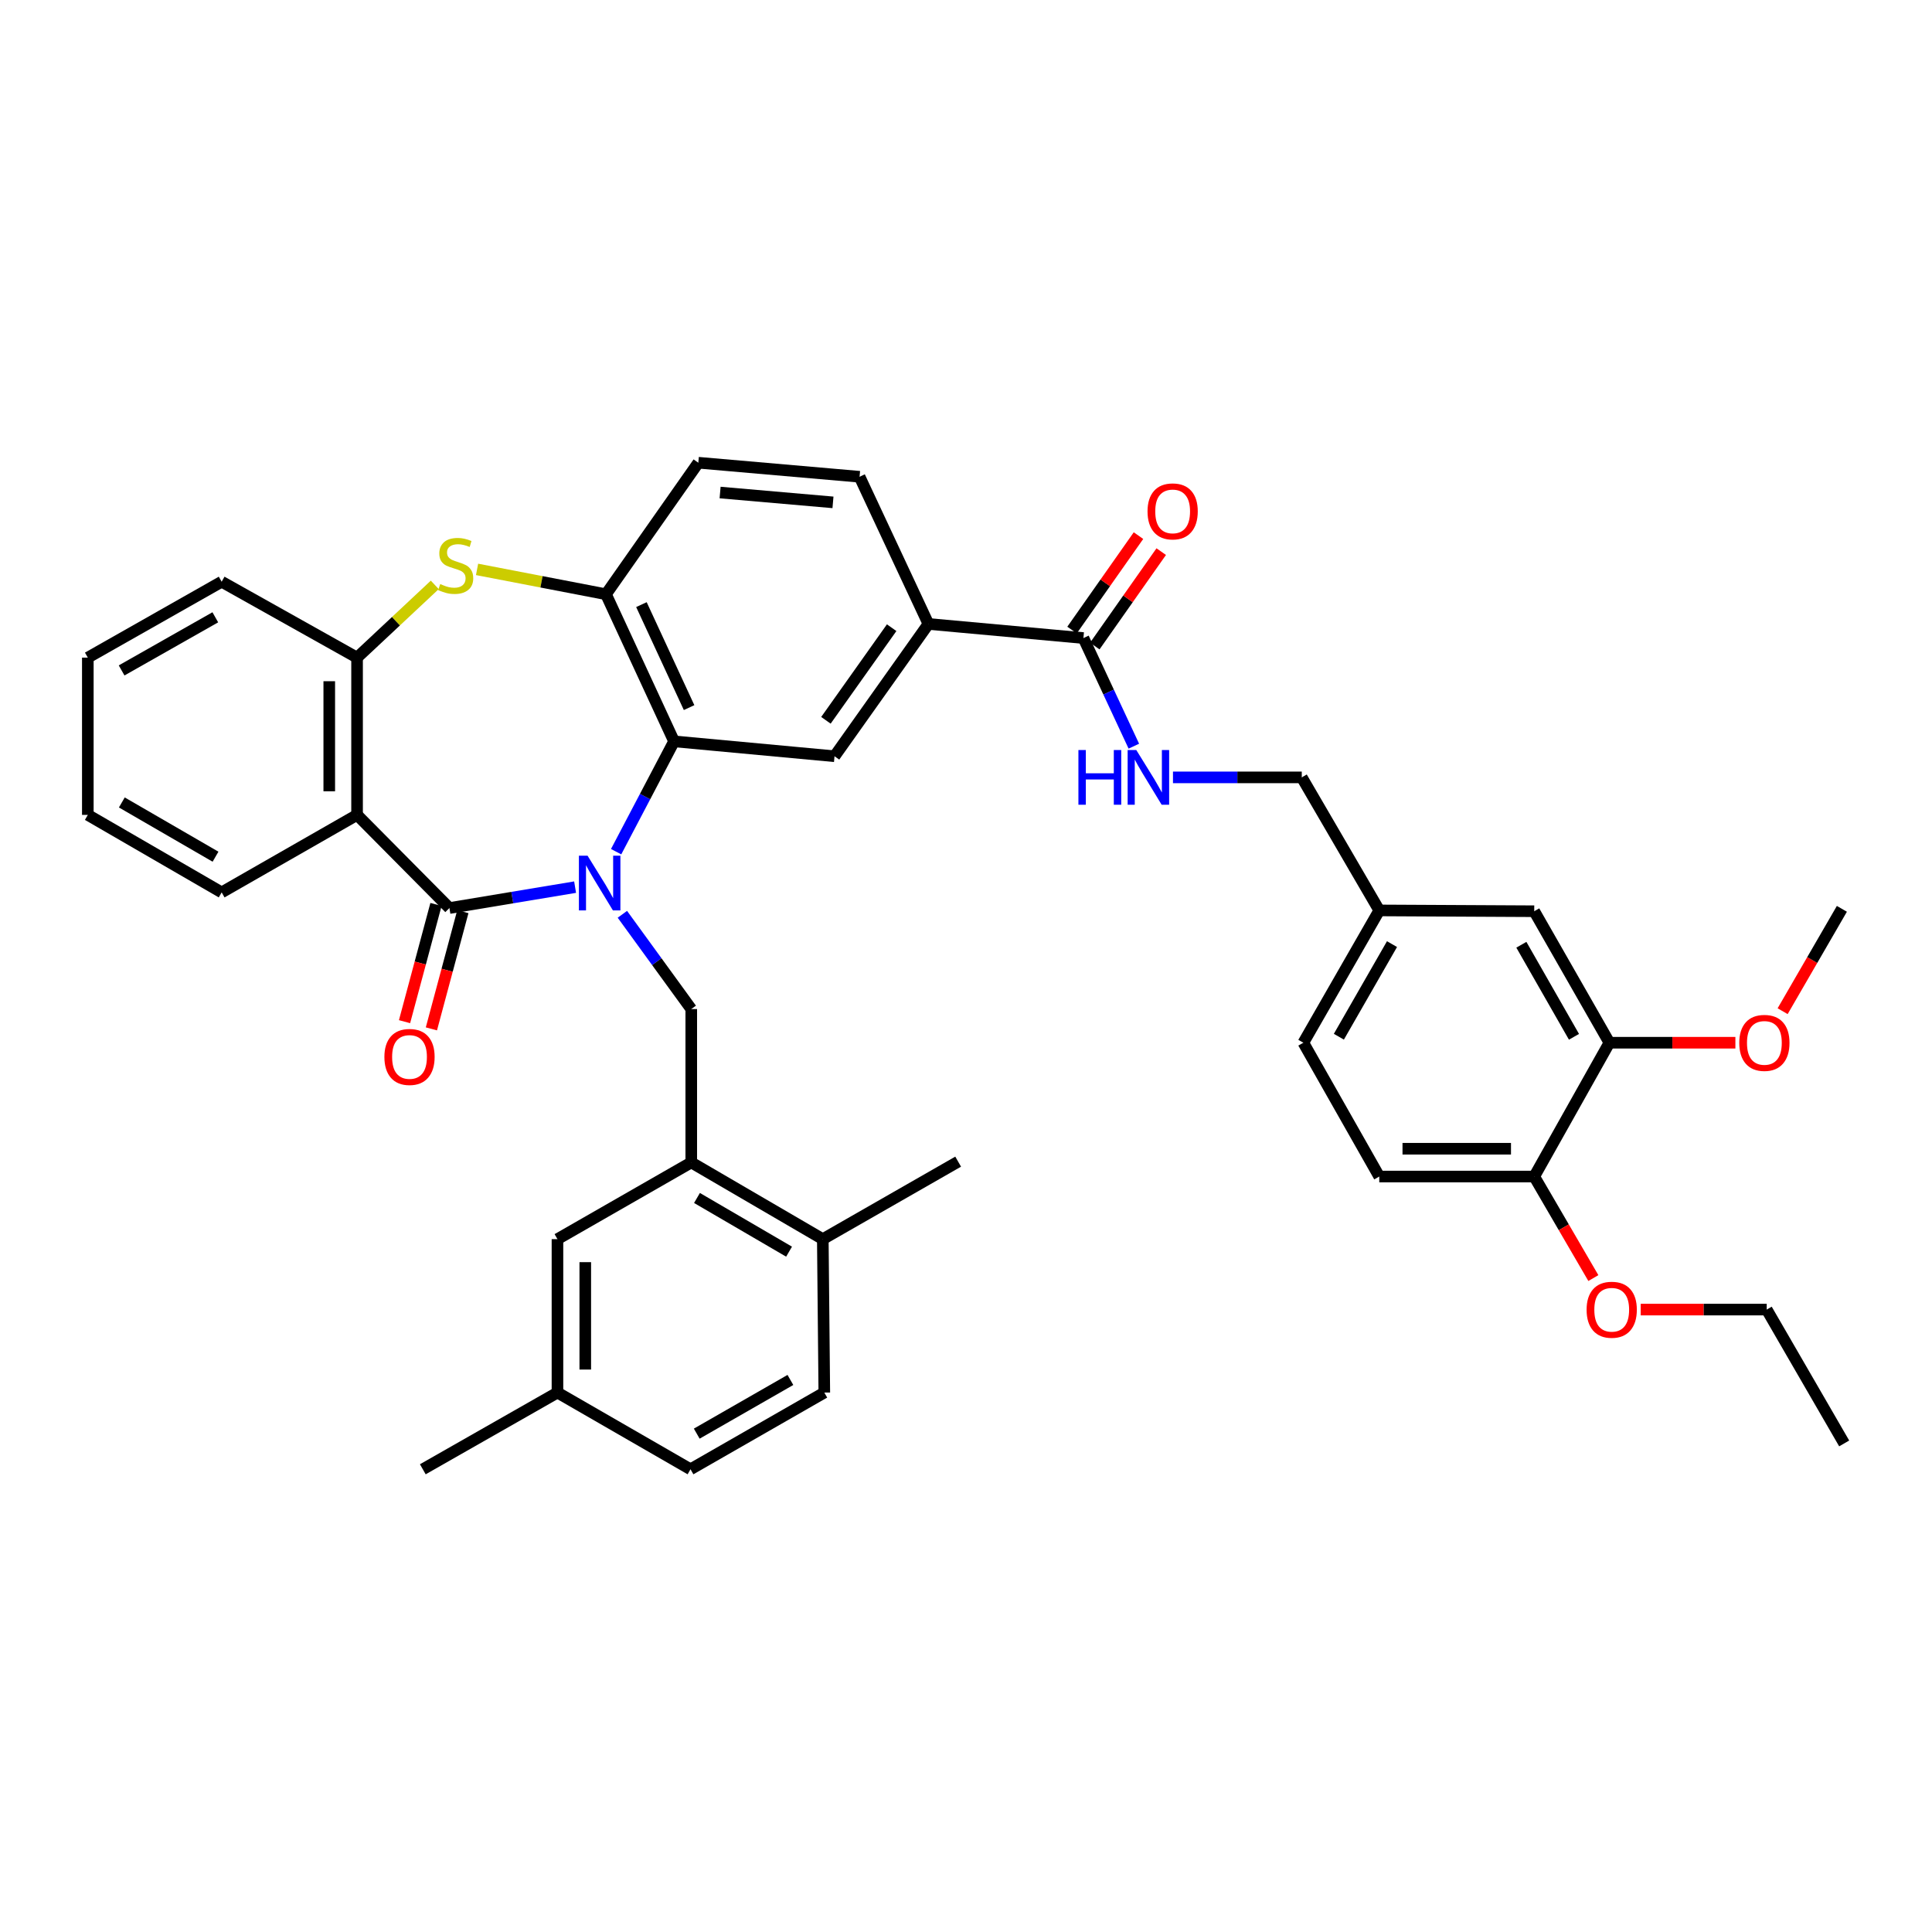 <?xml version='1.0' encoding='iso-8859-1'?>
<svg version='1.1' baseProfile='full'
              xmlns='http://www.w3.org/2000/svg'
                      xmlns:rdkit='http://www.rdkit.org/xml'
                      xmlns:xlink='http://www.w3.org/1999/xlink'
                  xml:space='preserve'
width='1000px' height='1000px' viewBox='0 0 1000 1000'>
<!-- END OF HEADER -->
<rect style='opacity:1.0;fill:#FFFFFF;stroke:none' width='1000' height='1000' x='0' y='0'> </rect>
<path class='bond-0' d='M 297.671,459.179 L 265.144,464.591' style='fill:none;fill-rule:evenodd;stroke:#0000FF;stroke-width:6px;stroke-linecap:butt;stroke-linejoin:miter;stroke-opacity:1' />
<path class='bond-0' d='M 265.144,464.591 L 232.618,470.003' style='fill:none;fill-rule:evenodd;stroke:#000000;stroke-width:6px;stroke-linecap:butt;stroke-linejoin:miter;stroke-opacity:1' />
<path class='bond-1' d='M 318.905,440.833 L 333.9,412.278' style='fill:none;fill-rule:evenodd;stroke:#0000FF;stroke-width:6px;stroke-linecap:butt;stroke-linejoin:miter;stroke-opacity:1' />
<path class='bond-1' d='M 333.9,412.278 L 348.895,383.723' style='fill:none;fill-rule:evenodd;stroke:#000000;stroke-width:6px;stroke-linecap:butt;stroke-linejoin:miter;stroke-opacity:1' />
<path class='bond-4' d='M 322.141,473.24 L 339.968,497.764' style='fill:none;fill-rule:evenodd;stroke:#0000FF;stroke-width:6px;stroke-linecap:butt;stroke-linejoin:miter;stroke-opacity:1' />
<path class='bond-4' d='M 339.968,497.764 L 357.796,522.288' style='fill:none;fill-rule:evenodd;stroke:#000000;stroke-width:6px;stroke-linecap:butt;stroke-linejoin:miter;stroke-opacity:1' />
<path class='bond-2' d='M 232.618,470.003 L 184.819,421.789' style='fill:none;fill-rule:evenodd;stroke:#000000;stroke-width:6px;stroke-linecap:butt;stroke-linejoin:miter;stroke-opacity:1' />
<path class='bond-12' d='M 225.666,468.138 L 217.527,498.475' style='fill:none;fill-rule:evenodd;stroke:#000000;stroke-width:6px;stroke-linecap:butt;stroke-linejoin:miter;stroke-opacity:1' />
<path class='bond-12' d='M 217.527,498.475 L 209.387,528.813' style='fill:none;fill-rule:evenodd;stroke:#FF0000;stroke-width:6px;stroke-linecap:butt;stroke-linejoin:miter;stroke-opacity:1' />
<path class='bond-12' d='M 239.569,471.868 L 231.43,502.206' style='fill:none;fill-rule:evenodd;stroke:#000000;stroke-width:6px;stroke-linecap:butt;stroke-linejoin:miter;stroke-opacity:1' />
<path class='bond-12' d='M 231.43,502.206 L 223.29,532.543' style='fill:none;fill-rule:evenodd;stroke:#FF0000;stroke-width:6px;stroke-linecap:butt;stroke-linejoin:miter;stroke-opacity:1' />
<path class='bond-5' d='M 348.895,383.723 L 313.652,307.575' style='fill:none;fill-rule:evenodd;stroke:#000000;stroke-width:6px;stroke-linecap:butt;stroke-linejoin:miter;stroke-opacity:1' />
<path class='bond-5' d='M 356.672,366.254 L 332.002,312.951' style='fill:none;fill-rule:evenodd;stroke:#000000;stroke-width:6px;stroke-linecap:butt;stroke-linejoin:miter;stroke-opacity:1' />
<path class='bond-7' d='M 348.895,383.723 L 431.945,391.432' style='fill:none;fill-rule:evenodd;stroke:#000000;stroke-width:6px;stroke-linecap:butt;stroke-linejoin:miter;stroke-opacity:1' />
<path class='bond-6' d='M 184.819,421.789 L 184.819,340.386' style='fill:none;fill-rule:evenodd;stroke:#000000;stroke-width:6px;stroke-linecap:butt;stroke-linejoin:miter;stroke-opacity:1' />
<path class='bond-6' d='M 170.425,409.578 L 170.425,352.597' style='fill:none;fill-rule:evenodd;stroke:#000000;stroke-width:6px;stroke-linecap:butt;stroke-linejoin:miter;stroke-opacity:1' />
<path class='bond-26' d='M 184.819,421.789 L 114.733,461.902' style='fill:none;fill-rule:evenodd;stroke:#000000;stroke-width:6px;stroke-linecap:butt;stroke-linejoin:miter;stroke-opacity:1' />
<path class='bond-3' d='M 246.925,294.719 L 280.289,301.147' style='fill:none;fill-rule:evenodd;stroke:#CCCC00;stroke-width:6px;stroke-linecap:butt;stroke-linejoin:miter;stroke-opacity:1' />
<path class='bond-3' d='M 280.289,301.147 L 313.652,307.575' style='fill:none;fill-rule:evenodd;stroke:#000000;stroke-width:6px;stroke-linecap:butt;stroke-linejoin:miter;stroke-opacity:1' />
<path class='bond-39' d='M 225.037,302.728 L 204.928,321.557' style='fill:none;fill-rule:evenodd;stroke:#CCCC00;stroke-width:6px;stroke-linecap:butt;stroke-linejoin:miter;stroke-opacity:1' />
<path class='bond-39' d='M 204.928,321.557 L 184.819,340.386' style='fill:none;fill-rule:evenodd;stroke:#000000;stroke-width:6px;stroke-linecap:butt;stroke-linejoin:miter;stroke-opacity:1' />
<path class='bond-8' d='M 357.796,522.288 L 357.796,601.675' style='fill:none;fill-rule:evenodd;stroke:#000000;stroke-width:6px;stroke-linecap:butt;stroke-linejoin:miter;stroke-opacity:1' />
<path class='bond-17' d='M 313.652,307.575 L 361.451,239.503' style='fill:none;fill-rule:evenodd;stroke:#000000;stroke-width:6px;stroke-linecap:butt;stroke-linejoin:miter;stroke-opacity:1' />
<path class='bond-31' d='M 184.819,340.386 L 114.733,301.097' style='fill:none;fill-rule:evenodd;stroke:#000000;stroke-width:6px;stroke-linecap:butt;stroke-linejoin:miter;stroke-opacity:1' />
<path class='bond-10' d='M 431.945,391.432 L 480.551,322.953' style='fill:none;fill-rule:evenodd;stroke:#000000;stroke-width:6px;stroke-linecap:butt;stroke-linejoin:miter;stroke-opacity:1' />
<path class='bond-10' d='M 427.498,372.828 L 461.522,324.893' style='fill:none;fill-rule:evenodd;stroke:#000000;stroke-width:6px;stroke-linecap:butt;stroke-linejoin:miter;stroke-opacity:1' />
<path class='bond-14' d='M 357.796,601.675 L 425.883,641.38' style='fill:none;fill-rule:evenodd;stroke:#000000;stroke-width:6px;stroke-linecap:butt;stroke-linejoin:miter;stroke-opacity:1' />
<path class='bond-14' d='M 360.758,620.065 L 408.419,647.859' style='fill:none;fill-rule:evenodd;stroke:#000000;stroke-width:6px;stroke-linecap:butt;stroke-linejoin:miter;stroke-opacity:1' />
<path class='bond-15' d='M 357.796,601.675 L 288.541,641.38' style='fill:none;fill-rule:evenodd;stroke:#000000;stroke-width:6px;stroke-linecap:butt;stroke-linejoin:miter;stroke-opacity:1' />
<path class='bond-9' d='M 560.778,330.254 L 480.551,322.953' style='fill:none;fill-rule:evenodd;stroke:#000000;stroke-width:6px;stroke-linecap:butt;stroke-linejoin:miter;stroke-opacity:1' />
<path class='bond-11' d='M 560.778,330.254 L 573.826,358.238' style='fill:none;fill-rule:evenodd;stroke:#000000;stroke-width:6px;stroke-linecap:butt;stroke-linejoin:miter;stroke-opacity:1' />
<path class='bond-11' d='M 573.826,358.238 L 586.875,386.222' style='fill:none;fill-rule:evenodd;stroke:#0000FF;stroke-width:6px;stroke-linecap:butt;stroke-linejoin:miter;stroke-opacity:1' />
<path class='bond-18' d='M 566.664,334.396 L 583.857,309.959' style='fill:none;fill-rule:evenodd;stroke:#000000;stroke-width:6px;stroke-linecap:butt;stroke-linejoin:miter;stroke-opacity:1' />
<path class='bond-18' d='M 583.857,309.959 L 601.051,285.522' style='fill:none;fill-rule:evenodd;stroke:#FF0000;stroke-width:6px;stroke-linecap:butt;stroke-linejoin:miter;stroke-opacity:1' />
<path class='bond-18' d='M 554.891,326.113 L 572.085,301.676' style='fill:none;fill-rule:evenodd;stroke:#000000;stroke-width:6px;stroke-linecap:butt;stroke-linejoin:miter;stroke-opacity:1' />
<path class='bond-18' d='M 572.085,301.676 L 589.278,277.239' style='fill:none;fill-rule:evenodd;stroke:#FF0000;stroke-width:6px;stroke-linecap:butt;stroke-linejoin:miter;stroke-opacity:1' />
<path class='bond-20' d='M 480.551,322.953 L 444.916,246.773' style='fill:none;fill-rule:evenodd;stroke:#000000;stroke-width:6px;stroke-linecap:butt;stroke-linejoin:miter;stroke-opacity:1' />
<path class='bond-24' d='M 607.13,402.372 L 640.461,402.372' style='fill:none;fill-rule:evenodd;stroke:#0000FF;stroke-width:6px;stroke-linecap:butt;stroke-linejoin:miter;stroke-opacity:1' />
<path class='bond-24' d='M 640.461,402.372 L 673.792,402.372' style='fill:none;fill-rule:evenodd;stroke:#000000;stroke-width:6px;stroke-linecap:butt;stroke-linejoin:miter;stroke-opacity:1' />
<path class='bond-13' d='M 833.022,539.713 L 794.116,471.65' style='fill:none;fill-rule:evenodd;stroke:#000000;stroke-width:6px;stroke-linecap:butt;stroke-linejoin:miter;stroke-opacity:1' />
<path class='bond-13' d='M 814.689,536.648 L 787.455,489.003' style='fill:none;fill-rule:evenodd;stroke:#000000;stroke-width:6px;stroke-linecap:butt;stroke-linejoin:miter;stroke-opacity:1' />
<path class='bond-29' d='M 833.022,539.713 L 865.629,539.713' style='fill:none;fill-rule:evenodd;stroke:#000000;stroke-width:6px;stroke-linecap:butt;stroke-linejoin:miter;stroke-opacity:1' />
<path class='bond-29' d='M 865.629,539.713 L 898.235,539.713' style='fill:none;fill-rule:evenodd;stroke:#FF0000;stroke-width:6px;stroke-linecap:butt;stroke-linejoin:miter;stroke-opacity:1' />
<path class='bond-43' d='M 833.022,539.713 L 794.116,608.976' style='fill:none;fill-rule:evenodd;stroke:#000000;stroke-width:6px;stroke-linecap:butt;stroke-linejoin:miter;stroke-opacity:1' />
<path class='bond-21' d='M 425.883,641.38 L 426.659,720.791' style='fill:none;fill-rule:evenodd;stroke:#000000;stroke-width:6px;stroke-linecap:butt;stroke-linejoin:miter;stroke-opacity:1' />
<path class='bond-32' d='M 425.883,641.38 L 495.937,601.267' style='fill:none;fill-rule:evenodd;stroke:#000000;stroke-width:6px;stroke-linecap:butt;stroke-linejoin:miter;stroke-opacity:1' />
<path class='bond-25' d='M 288.541,641.38 L 288.541,720.791' style='fill:none;fill-rule:evenodd;stroke:#000000;stroke-width:6px;stroke-linecap:butt;stroke-linejoin:miter;stroke-opacity:1' />
<path class='bond-25' d='M 302.936,653.292 L 302.936,708.879' style='fill:none;fill-rule:evenodd;stroke:#000000;stroke-width:6px;stroke-linecap:butt;stroke-linejoin:miter;stroke-opacity:1' />
<path class='bond-16' d='M 794.116,608.976 L 713.906,608.976' style='fill:none;fill-rule:evenodd;stroke:#000000;stroke-width:6px;stroke-linecap:butt;stroke-linejoin:miter;stroke-opacity:1' />
<path class='bond-16' d='M 782.085,594.581 L 725.937,594.581' style='fill:none;fill-rule:evenodd;stroke:#000000;stroke-width:6px;stroke-linecap:butt;stroke-linejoin:miter;stroke-opacity:1' />
<path class='bond-30' d='M 794.116,608.976 L 809.419,635.251' style='fill:none;fill-rule:evenodd;stroke:#000000;stroke-width:6px;stroke-linecap:butt;stroke-linejoin:miter;stroke-opacity:1' />
<path class='bond-30' d='M 809.419,635.251 L 824.721,661.527' style='fill:none;fill-rule:evenodd;stroke:#FF0000;stroke-width:6px;stroke-linecap:butt;stroke-linejoin:miter;stroke-opacity:1' />
<path class='bond-40' d='M 361.451,239.503 L 444.916,246.773' style='fill:none;fill-rule:evenodd;stroke:#000000;stroke-width:6px;stroke-linecap:butt;stroke-linejoin:miter;stroke-opacity:1' />
<path class='bond-40' d='M 372.722,254.934 L 431.147,260.023' style='fill:none;fill-rule:evenodd;stroke:#000000;stroke-width:6px;stroke-linecap:butt;stroke-linejoin:miter;stroke-opacity:1' />
<path class='bond-19' d='M 794.116,471.65 L 713.906,471.235' style='fill:none;fill-rule:evenodd;stroke:#000000;stroke-width:6px;stroke-linecap:butt;stroke-linejoin:miter;stroke-opacity:1' />
<path class='bond-41' d='M 426.659,720.791 L 357.404,760.497' style='fill:none;fill-rule:evenodd;stroke:#000000;stroke-width:6px;stroke-linecap:butt;stroke-linejoin:miter;stroke-opacity:1' />
<path class='bond-41' d='M 409.111,714.259 L 360.633,742.053' style='fill:none;fill-rule:evenodd;stroke:#000000;stroke-width:6px;stroke-linecap:butt;stroke-linejoin:miter;stroke-opacity:1' />
<path class='bond-22' d='M 713.906,608.976 L 674.616,539.713' style='fill:none;fill-rule:evenodd;stroke:#000000;stroke-width:6px;stroke-linecap:butt;stroke-linejoin:miter;stroke-opacity:1' />
<path class='bond-23' d='M 713.906,471.235 L 673.792,402.372' style='fill:none;fill-rule:evenodd;stroke:#000000;stroke-width:6px;stroke-linecap:butt;stroke-linejoin:miter;stroke-opacity:1' />
<path class='bond-27' d='M 713.906,471.235 L 674.616,539.713' style='fill:none;fill-rule:evenodd;stroke:#000000;stroke-width:6px;stroke-linecap:butt;stroke-linejoin:miter;stroke-opacity:1' />
<path class='bond-27' d='M 720.498,488.67 L 692.995,536.605' style='fill:none;fill-rule:evenodd;stroke:#000000;stroke-width:6px;stroke-linecap:butt;stroke-linejoin:miter;stroke-opacity:1' />
<path class='bond-28' d='M 288.541,720.791 L 357.404,760.497' style='fill:none;fill-rule:evenodd;stroke:#000000;stroke-width:6px;stroke-linecap:butt;stroke-linejoin:miter;stroke-opacity:1' />
<path class='bond-34' d='M 288.541,720.791 L 218.847,760.497' style='fill:none;fill-rule:evenodd;stroke:#000000;stroke-width:6px;stroke-linecap:butt;stroke-linejoin:miter;stroke-opacity:1' />
<path class='bond-36' d='M 114.733,461.902 L 45.455,421.789' style='fill:none;fill-rule:evenodd;stroke:#000000;stroke-width:6px;stroke-linecap:butt;stroke-linejoin:miter;stroke-opacity:1' />
<path class='bond-36' d='M 111.554,443.428 L 63.059,415.348' style='fill:none;fill-rule:evenodd;stroke:#000000;stroke-width:6px;stroke-linecap:butt;stroke-linejoin:miter;stroke-opacity:1' />
<path class='bond-35' d='M 922.688,523.392 L 938.021,496.901' style='fill:none;fill-rule:evenodd;stroke:#FF0000;stroke-width:6px;stroke-linecap:butt;stroke-linejoin:miter;stroke-opacity:1' />
<path class='bond-35' d='M 938.021,496.901 L 953.354,470.411' style='fill:none;fill-rule:evenodd;stroke:#000000;stroke-width:6px;stroke-linecap:butt;stroke-linejoin:miter;stroke-opacity:1' />
<path class='bond-33' d='M 849.227,677.839 L 881.838,677.839' style='fill:none;fill-rule:evenodd;stroke:#FF0000;stroke-width:6px;stroke-linecap:butt;stroke-linejoin:miter;stroke-opacity:1' />
<path class='bond-33' d='M 881.838,677.839 L 914.448,677.839' style='fill:none;fill-rule:evenodd;stroke:#000000;stroke-width:6px;stroke-linecap:butt;stroke-linejoin:miter;stroke-opacity:1' />
<path class='bond-42' d='M 114.733,301.097 L 45.455,340.386' style='fill:none;fill-rule:evenodd;stroke:#000000;stroke-width:6px;stroke-linecap:butt;stroke-linejoin:miter;stroke-opacity:1' />
<path class='bond-42' d='M 111.442,319.512 L 62.947,347.014' style='fill:none;fill-rule:evenodd;stroke:#000000;stroke-width:6px;stroke-linecap:butt;stroke-linejoin:miter;stroke-opacity:1' />
<path class='bond-38' d='M 914.448,677.839 L 954.545,747.117' style='fill:none;fill-rule:evenodd;stroke:#000000;stroke-width:6px;stroke-linecap:butt;stroke-linejoin:miter;stroke-opacity:1' />
<path class='bond-37' d='M 45.455,421.789 L 45.455,340.386' style='fill:none;fill-rule:evenodd;stroke:#000000;stroke-width:6px;stroke-linecap:butt;stroke-linejoin:miter;stroke-opacity:1' />
<path  class='atom-0' d='M 304.121 442.904
L 313.401 457.904
Q 314.321 459.384, 315.801 462.064
Q 317.281 464.744, 317.361 464.904
L 317.361 442.904
L 321.121 442.904
L 321.121 471.224
L 317.241 471.224
L 307.281 454.824
Q 306.121 452.904, 304.881 450.704
Q 303.681 448.504, 303.321 447.824
L 303.321 471.224
L 299.641 471.224
L 299.641 442.904
L 304.121 442.904
' fill='#0000FF'/>
<path  class='atom-4' d='M 227.865 302.308
Q 228.185 302.428, 229.505 302.988
Q 230.825 303.548, 232.265 303.908
Q 233.745 304.228, 235.185 304.228
Q 237.865 304.228, 239.425 302.948
Q 240.985 301.628, 240.985 299.348
Q 240.985 297.788, 240.185 296.828
Q 239.425 295.868, 238.225 295.348
Q 237.025 294.828, 235.025 294.228
Q 232.505 293.468, 230.985 292.748
Q 229.505 292.028, 228.425 290.508
Q 227.385 288.988, 227.385 286.428
Q 227.385 282.868, 229.785 280.668
Q 232.225 278.468, 237.025 278.468
Q 240.305 278.468, 244.025 280.028
L 243.105 283.108
Q 239.705 281.708, 237.145 281.708
Q 234.385 281.708, 232.865 282.868
Q 231.345 283.988, 231.385 285.948
Q 231.385 287.468, 232.145 288.388
Q 232.945 289.308, 234.065 289.828
Q 235.225 290.348, 237.145 290.948
Q 239.705 291.748, 241.225 292.548
Q 242.745 293.348, 243.825 294.988
Q 244.945 296.588, 244.945 299.348
Q 244.945 303.268, 242.305 305.388
Q 239.705 307.468, 235.345 307.468
Q 232.825 307.468, 230.905 306.908
Q 229.025 306.388, 226.785 305.468
L 227.865 302.308
' fill='#CCCC00'/>
<path  class='atom-12' d='M 558.185 388.212
L 562.025 388.212
L 562.025 400.252
L 576.505 400.252
L 576.505 388.212
L 580.345 388.212
L 580.345 416.532
L 576.505 416.532
L 576.505 403.452
L 562.025 403.452
L 562.025 416.532
L 558.185 416.532
L 558.185 388.212
' fill='#0000FF'/>
<path  class='atom-12' d='M 588.145 388.212
L 597.425 403.212
Q 598.345 404.692, 599.825 407.372
Q 601.305 410.052, 601.385 410.212
L 601.385 388.212
L 605.145 388.212
L 605.145 416.532
L 601.265 416.532
L 591.305 400.132
Q 590.145 398.212, 588.905 396.012
Q 587.705 393.812, 587.345 393.132
L 587.345 416.532
L 583.665 416.532
L 583.665 388.212
L 588.145 388.212
' fill='#0000FF'/>
<path  class='atom-13' d='M 198.962 547.071
Q 198.962 540.271, 202.322 536.471
Q 205.682 532.671, 211.962 532.671
Q 218.242 532.671, 221.602 536.471
Q 224.962 540.271, 224.962 547.071
Q 224.962 553.951, 221.562 557.871
Q 218.162 561.751, 211.962 561.751
Q 205.722 561.751, 202.322 557.871
Q 198.962 553.991, 198.962 547.071
M 211.962 558.551
Q 216.282 558.551, 218.602 555.671
Q 220.962 552.751, 220.962 547.071
Q 220.962 541.511, 218.602 538.711
Q 216.282 535.871, 211.962 535.871
Q 207.642 535.871, 205.282 538.671
Q 202.962 541.471, 202.962 547.071
Q 202.962 552.791, 205.282 555.671
Q 207.642 558.551, 211.962 558.551
' fill='#FF0000'/>
<path  class='atom-19' d='M 593.961 264.694
Q 593.961 257.894, 597.321 254.094
Q 600.681 250.294, 606.961 250.294
Q 613.241 250.294, 616.601 254.094
Q 619.961 257.894, 619.961 264.694
Q 619.961 271.574, 616.561 275.494
Q 613.161 279.374, 606.961 279.374
Q 600.721 279.374, 597.321 275.494
Q 593.961 271.614, 593.961 264.694
M 606.961 276.174
Q 611.281 276.174, 613.601 273.294
Q 615.961 270.374, 615.961 264.694
Q 615.961 259.134, 613.601 256.334
Q 611.281 253.494, 606.961 253.494
Q 602.641 253.494, 600.281 256.294
Q 597.961 259.094, 597.961 264.694
Q 597.961 270.414, 600.281 273.294
Q 602.641 276.174, 606.961 276.174
' fill='#FF0000'/>
<path  class='atom-30' d='M 900.241 539.793
Q 900.241 532.993, 903.601 529.193
Q 906.961 525.393, 913.241 525.393
Q 919.521 525.393, 922.881 529.193
Q 926.241 532.993, 926.241 539.793
Q 926.241 546.673, 922.841 550.593
Q 919.441 554.473, 913.241 554.473
Q 907.001 554.473, 903.601 550.593
Q 900.241 546.713, 900.241 539.793
M 913.241 551.273
Q 917.561 551.273, 919.881 548.393
Q 922.241 545.473, 922.241 539.793
Q 922.241 534.233, 919.881 531.433
Q 917.561 528.593, 913.241 528.593
Q 908.921 528.593, 906.561 531.393
Q 904.241 534.193, 904.241 539.793
Q 904.241 545.513, 906.561 548.393
Q 908.921 551.273, 913.241 551.273
' fill='#FF0000'/>
<path  class='atom-31' d='M 821.222 677.919
Q 821.222 671.119, 824.582 667.319
Q 827.942 663.519, 834.222 663.519
Q 840.502 663.519, 843.862 667.319
Q 847.222 671.119, 847.222 677.919
Q 847.222 684.799, 843.822 688.719
Q 840.422 692.599, 834.222 692.599
Q 827.982 692.599, 824.582 688.719
Q 821.222 684.839, 821.222 677.919
M 834.222 689.399
Q 838.542 689.399, 840.862 686.519
Q 843.222 683.599, 843.222 677.919
Q 843.222 672.359, 840.862 669.559
Q 838.542 666.719, 834.222 666.719
Q 829.902 666.719, 827.542 669.519
Q 825.222 672.319, 825.222 677.919
Q 825.222 683.639, 827.542 686.519
Q 829.902 689.399, 834.222 689.399
' fill='#FF0000'/>
</svg>
